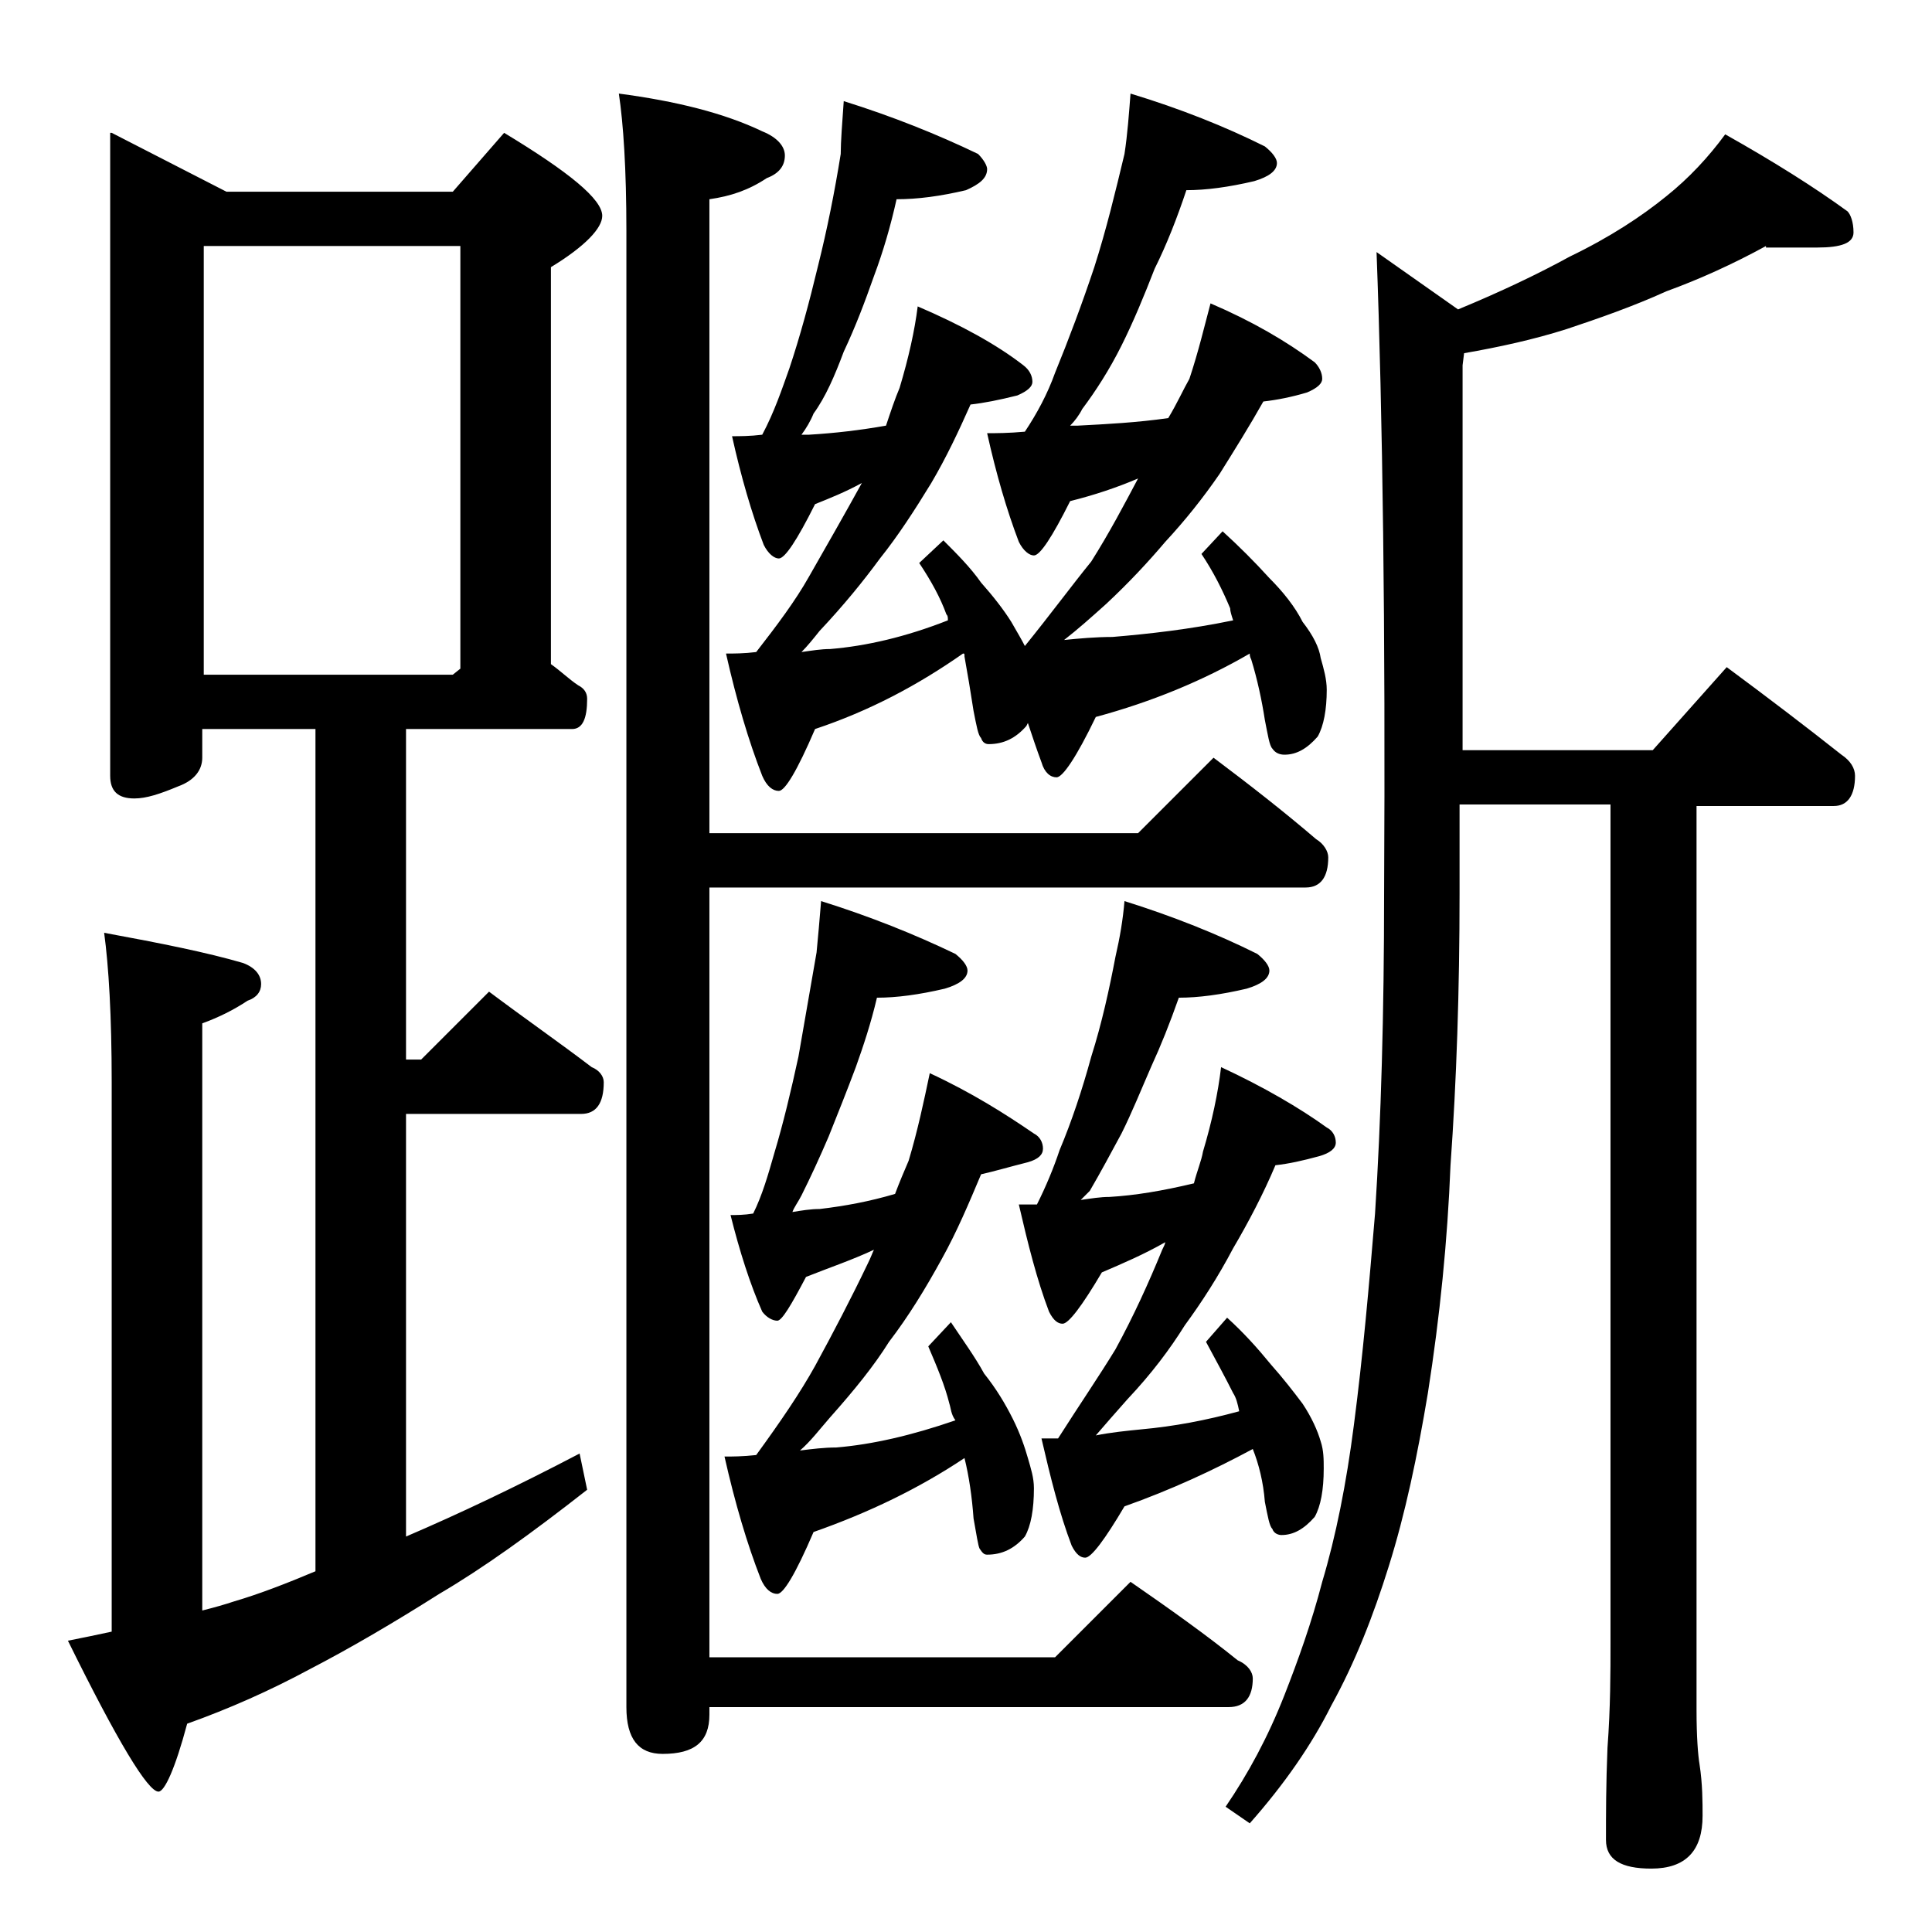 <?xml version="1.0" encoding="utf-8"?>
<!-- Generator: Adobe Illustrator 18.0.0, SVG Export Plug-In . SVG Version: 6.00 Build 0)  -->
<!DOCTYPE svg PUBLIC "-//W3C//DTD SVG 1.1//EN" "http://www.w3.org/Graphics/SVG/1.1/DTD/svg11.dtd">
<svg version="1.1" id="Layer_1" xmlns="http://www.w3.org/2000/svg" xmlns:xlink="http://www.w3.org/1999/xlink" x="0px" y="0px"
	 viewBox="0 0 128 128" enable-background="new 0 0 128 128" xml:space="preserve">
<path d="M7.4,8.8l7.6,3.9h15l3.4-3.9c4.3,2.6,6.5,4.4,6.5,5.5c0,0.8-1.1,2-3.4,3.4V44c0.7,0.5,1.2,1,1.8,1.4
	c0.4,0.2,0.6,0.5,0.6,0.9c0,1.3-0.3,2-1,2h-11v21.9h1l4.5-4.5c2.4,1.8,4.7,3.4,6.8,5c0.5,0.2,0.8,0.6,0.8,1c0,1.4-0.5,2.1-1.5,2.1
	H26.9v28c3.5-1.5,7.3-3.3,11.5-5.5l0.5,2.4c-3.7,2.9-6.9,5.2-9.8,6.9c-3,1.9-5.9,3.6-8.6,5c-2.6,1.4-5.3,2.6-8.1,3.6
	c-0.8,3-1.5,4.5-1.9,4.5c-0.7,0-2.7-3.3-6-10c1-0.2,2-0.4,2.9-0.6V71.7c0-4.4-0.2-7.7-0.5-9.9c3.8,0.7,6.8,1.3,9.2,2
	c0.8,0.3,1.2,0.8,1.2,1.4c0,0.5-0.3,0.9-0.9,1.1c-0.9,0.6-1.9,1.1-3,1.5v38.9c0.8-0.2,1.5-0.4,2.1-0.6c1.7-0.5,3.5-1.2,5.4-2V48.3
	h-7.5v1.9c0,0.8-0.5,1.5-1.6,1.9c-1.2,0.5-2.1,0.8-2.9,0.8c-1.1,0-1.6-0.5-1.6-1.5V8.8z M13.5,44.7H30l0.5-0.4v-28h-17V44.7z
	 M80.4,50.2c2.4,1.8,4.7,3.6,6.8,5.4c0.5,0.3,0.8,0.8,0.8,1.2c0,1.3-0.5,2-1.5,2H47v51h22.9l5-5c2.6,1.8,5,3.5,7.1,5.2
	c0.7,0.3,1,0.8,1,1.2c0,1.2-0.5,1.9-1.6,1.9H47v0.5c0,1.8-1,2.6-3.1,2.6c-1.6,0-2.4-1-2.4-3.1V15.3c0-4.1-0.2-7.1-0.5-9.1
	c3.8,0.5,7,1.3,9.5,2.5c1,0.4,1.5,1,1.5,1.6c0,0.7-0.4,1.2-1.2,1.5c-1.2,0.8-2.4,1.2-3.8,1.4v42h28.4L80.4,50.2z M55.9,6.7
	c3.2,1,6.2,2.2,8.9,3.5c0.4,0.4,0.6,0.8,0.6,1c0,0.6-0.5,1-1.4,1.4c-1.7,0.4-3.2,0.6-4.6,0.6c-0.4,1.8-0.9,3.5-1.5,5.1
	c-0.6,1.7-1.2,3.3-2,5c-0.6,1.6-1.2,3-2,4.1c-0.2,0.5-0.5,1-0.8,1.4h0.5c1.7-0.1,3.4-0.3,5.1-0.6c0.3-0.9,0.6-1.8,0.9-2.5
	c0.6-2,1-3.8,1.2-5.4c2.8,1.2,5.2,2.5,7,3.9c0.4,0.3,0.6,0.7,0.6,1.1c0,0.3-0.3,0.6-1,0.9c-1.2,0.3-2.2,0.5-3.1,0.6
	c-0.8,1.8-1.6,3.5-2.6,5.2c-1.1,1.8-2.2,3.5-3.4,5c-1.1,1.5-2.4,3.1-4,4.8c-0.4,0.5-0.8,1-1.2,1.4c0.7-0.1,1.3-0.2,1.9-0.2
	c2.4-0.2,5-0.8,7.8-1.9c0-0.2,0-0.3-0.1-0.4c-0.4-1.1-1-2.2-1.8-3.4l1.6-1.5c0.9,0.9,1.8,1.8,2.5,2.8c0.8,0.9,1.5,1.8,2,2.6
	c0.4,0.7,0.7,1.2,0.9,1.6c1.7-2.1,3.1-4,4.4-5.6c1.2-1.9,2.2-3.8,3.1-5.5c-1.4,0.6-2.9,1.1-4.5,1.5c-1.2,2.4-2,3.6-2.4,3.6
	c-0.3,0-0.7-0.3-1-0.9c-0.8-2.1-1.5-4.5-2.1-7.2c0.6,0,1.4,0,2.5-0.1c0.8-1.2,1.5-2.5,2-3.9c0.9-2.2,1.8-4.6,2.6-7
	c0.8-2.5,1.4-5,2-7.5c0.2-1.3,0.3-2.7,0.4-4c3.3,1,6.3,2.2,8.9,3.5c0.5,0.4,0.8,0.8,0.8,1.1c0,0.5-0.5,0.9-1.5,1.2
	c-1.7,0.4-3.2,0.6-4.5,0.6c-0.6,1.8-1.3,3.6-2.1,5.2c-0.7,1.8-1.4,3.5-2.2,5.1c-0.8,1.6-1.7,3-2.6,4.2c-0.2,0.4-0.5,0.8-0.8,1.1h0.5
	c1.9-0.1,3.9-0.2,6-0.5c0.6-1,1-1.9,1.4-2.6c0.6-1.8,1-3.5,1.4-5c2.8,1.2,5,2.5,6.9,3.9c0.3,0.3,0.5,0.7,0.5,1.1
	c0,0.3-0.3,0.6-1,0.9c-1,0.3-2,0.5-2.9,0.6c-0.9,1.6-1.9,3.2-2.9,4.8c-1.1,1.6-2.3,3.1-3.6,4.5c-1.1,1.3-2.4,2.7-3.9,4.1
	c-1,0.9-1.9,1.7-2.8,2.4c1-0.1,2.1-0.2,3.2-0.2c2.4-0.2,5.1-0.5,8-1.1c-0.1-0.3-0.2-0.6-0.2-0.8c-0.5-1.2-1.1-2.4-1.9-3.6l1.4-1.5
	c1.1,1,2.1,2,3.1,3.1c0.9,0.9,1.7,1.9,2.2,2.9c0.7,0.9,1.1,1.7,1.2,2.4c0.2,0.7,0.4,1.4,0.4,2.1c0,1.3-0.2,2.4-0.6,3.1
	c-0.7,0.8-1.4,1.2-2.2,1.2c-0.3,0-0.6-0.1-0.8-0.4c-0.2-0.2-0.3-0.9-0.5-1.9c-0.2-1.3-0.5-2.7-0.9-4c-0.1-0.2-0.1-0.3-0.1-0.4
	c-3.1,1.8-6.5,3.2-10.2,4.2c-1.3,2.7-2.2,4-2.6,4c-0.4,0-0.8-0.3-1-1c-0.3-0.8-0.6-1.7-0.9-2.6l-0.1,0.2c-0.7,0.8-1.5,1.2-2.5,1.2
	c-0.2,0-0.4-0.1-0.5-0.4c-0.2-0.2-0.3-0.8-0.5-1.8c-0.2-1.3-0.4-2.5-0.6-3.6c0-0.2,0-0.2-0.1-0.2c-3,2.1-6.2,3.8-9.8,5
	c-1.2,2.8-2,4.1-2.4,4.1c-0.4,0-0.8-0.3-1.1-1c-0.9-2.3-1.7-5-2.4-8.1c0.5,0,1.2,0,2-0.1c1.4-1.8,2.6-3.4,3.5-5
	c1.2-2.1,2.4-4.2,3.5-6.2c-1.1,0.6-2.1,1-3.1,1.4c-1.2,2.4-2,3.6-2.4,3.6c-0.3,0-0.7-0.3-1-0.9c-0.8-2.1-1.5-4.5-2.1-7.2
	c0.5,0,1.2,0,2-0.1c0.8-1.5,1.3-3,1.8-4.4c0.7-2.1,1.3-4.3,1.9-6.8c0.6-2.4,1.1-4.9,1.5-7.4C55.7,9.4,55.8,8.1,55.9,6.7z M54.4,59.7
	c3.2,1,6.2,2.2,8.9,3.5c0.5,0.4,0.8,0.8,0.8,1.1c0,0.5-0.5,0.9-1.5,1.2c-1.7,0.4-3.2,0.6-4.5,0.6c-0.4,1.7-0.9,3.2-1.4,4.6
	c-0.6,1.6-1.2,3.1-1.8,4.6c-0.6,1.4-1.2,2.7-1.8,3.9c-0.2,0.4-0.5,0.8-0.6,1.1c0.6-0.1,1.2-0.2,1.8-0.2c1.7-0.2,3.3-0.5,5-1
	c0.3-0.8,0.6-1.5,0.9-2.2c0.6-2,1-3.9,1.4-5.8c2.8,1.3,5,2.7,6.9,4c0.4,0.2,0.6,0.6,0.6,1c0,0.4-0.3,0.7-1,0.9
	c-1.2,0.3-2.2,0.6-3.1,0.8c-0.8,1.9-1.6,3.8-2.6,5.6c-1.1,2-2.2,3.8-3.5,5.5c-1,1.6-2.3,3.2-3.9,5c-0.7,0.8-1.3,1.6-2,2.2
	c0.8-0.1,1.6-0.2,2.4-0.2c2.4-0.2,5-0.8,7.9-1.8C63,93.7,63,93.3,62.9,93c-0.3-1.2-0.8-2.4-1.4-3.8l1.5-1.6c0.8,1.2,1.6,2.3,2.2,3.4
	c0.8,1,1.4,2,1.9,3s0.8,1.9,1,2.6c0.2,0.7,0.4,1.3,0.4,2c0,1.4-0.2,2.5-0.6,3.2c-0.7,0.8-1.5,1.2-2.5,1.2c-0.2,0-0.3-0.1-0.5-0.4
	c-0.1-0.2-0.2-0.9-0.4-2c-0.1-1.4-0.3-2.8-0.6-4c-3,2-6.3,3.6-10,4.9c-1.2,2.8-2,4.1-2.4,4.1c-0.4,0-0.8-0.3-1.1-1
	c-0.9-2.3-1.7-5-2.4-8.1c0.5,0,1.2,0,2.1-0.1c1.6-2.2,2.9-4.1,3.9-5.9c1.2-2.2,2.4-4.5,3.5-6.8c0.2-0.4,0.3-0.7,0.4-0.9
	c-1.5,0.7-3,1.2-4.5,1.8c-1,1.9-1.6,2.9-1.9,2.9c-0.3,0-0.7-0.2-1-0.6c-0.8-1.8-1.5-4-2.1-6.4c0.4,0,0.9,0,1.5-0.1
	c0.6-1.2,1-2.6,1.4-4c0.6-2,1.1-4.1,1.6-6.4c0.4-2.3,0.8-4.6,1.2-6.9C54.2,62.1,54.3,60.9,54.4,59.7z M74.5,59.7
	c3.2,1,6.2,2.2,8.8,3.5c0.5,0.4,0.8,0.8,0.8,1.1c0,0.5-0.5,0.9-1.5,1.2c-1.7,0.4-3.2,0.6-4.5,0.6c-0.6,1.7-1.2,3.2-1.8,4.5
	c-0.7,1.6-1.3,3.1-2,4.5c-0.7,1.3-1.4,2.6-2.1,3.8c-0.2,0.2-0.5,0.5-0.6,0.6c0.7-0.1,1.3-0.2,1.9-0.2c1.7-0.1,3.5-0.4,5.6-0.9
	c0.2-0.8,0.5-1.5,0.6-2.1c0.6-2,1-3.9,1.2-5.6c2.8,1.3,5.2,2.7,7,4c0.4,0.2,0.6,0.6,0.6,1c0,0.4-0.4,0.7-1.1,0.9
	c-1.1,0.3-2,0.5-2.9,0.6c-0.8,1.9-1.8,3.8-2.8,5.5c-1,1.9-2.1,3.6-3.2,5.1c-1,1.6-2.2,3.2-3.8,4.9c-0.8,0.9-1.5,1.7-2.1,2.4
	c1-0.2,2-0.3,3-0.4c2.2-0.2,4.3-0.6,6.5-1.2c-0.1-0.5-0.2-0.9-0.4-1.2c-0.5-1-1.1-2.1-1.8-3.4l1.4-1.6c1.1,1,2,2,2.9,3.1
	c0.8,0.9,1.5,1.8,2.1,2.6c0.6,0.9,1,1.8,1.2,2.5c0.2,0.6,0.2,1.2,0.2,1.8c0,1.4-0.2,2.5-0.6,3.2c-0.7,0.8-1.4,1.2-2.2,1.2
	c-0.2,0-0.5-0.1-0.6-0.4c-0.2-0.2-0.3-0.8-0.5-1.8C83.7,98.2,83.4,97,83,96c-2.6,1.4-5.4,2.7-8.5,3.8c-1.3,2.2-2.2,3.4-2.6,3.4
	c-0.3,0-0.6-0.2-0.9-0.8c-0.8-2.1-1.4-4.5-2-7.1h1.1c1.4-2.2,2.7-4.1,3.8-5.9c1.2-2.2,2.2-4.4,3.1-6.6c0.1-0.2,0.2-0.4,0.2-0.5
	c-1.4,0.8-2.8,1.4-4.2,2c-1.3,2.2-2.2,3.4-2.6,3.4c-0.3,0-0.6-0.2-0.9-0.8c-0.8-2.1-1.4-4.5-2-7.1h1.2c0.6-1.2,1.1-2.4,1.5-3.6
	c0.8-1.9,1.5-4,2.1-6.2c0.7-2.2,1.2-4.5,1.6-6.6C74.2,62.1,74.4,60.9,74.5,59.7z M117,16.3c-2.2,1.2-4.4,2.2-6.6,3
	c-2.2,1-4.5,1.8-6.6,2.5c-2.2,0.7-4.5,1.2-6.8,1.6l-0.1,0.8v25.5h12.6l4.9-5.5c2.7,2,5.2,3.9,7.6,5.8c0.6,0.4,0.9,0.9,0.9,1.4
	c0,1.3-0.5,2-1.4,2h-9.1v59.9c0,1.8,0.1,3,0.2,3.6c0.2,1.3,0.2,2.5,0.2,3.4c0,2.3-1.1,3.5-3.4,3.5c-2,0-3-0.6-3-1.9
	c0-1.7,0-3.7,0.1-6.1c0.2-2.7,0.2-5,0.2-7V53.3h-10v5.9c0,6.4-0.2,12.4-0.6,18c-0.2,5-0.7,10-1.5,15.1c-0.7,4.2-1.5,8-2.6,11.5
	c-1,3.2-2.2,6.3-3.8,9.2c-1.3,2.6-3.1,5.2-5.4,7.8l-1.6-1.1c1.5-2.2,2.8-4.6,3.9-7.4c0.9-2.3,1.8-4.8,2.5-7.5
	c0.9-3,1.6-6.5,2.1-10.4c0.6-4.6,1-9.2,1.4-14c0.4-6.2,0.6-13.3,0.6-21.2c0.1-17.7-0.1-31.8-0.5-42.5l5.4,3.8
	c2.9-1.2,5.4-2.4,7.4-3.5c2.7-1.3,4.8-2.7,6.4-4c1.5-1.2,2.8-2.6,3.9-4.1c3.2,1.8,5.9,3.5,8.1,5.1c0.2,0.2,0.4,0.7,0.4,1.4
	c0,0.7-0.8,1-2.4,1H117z"/>
</svg>
